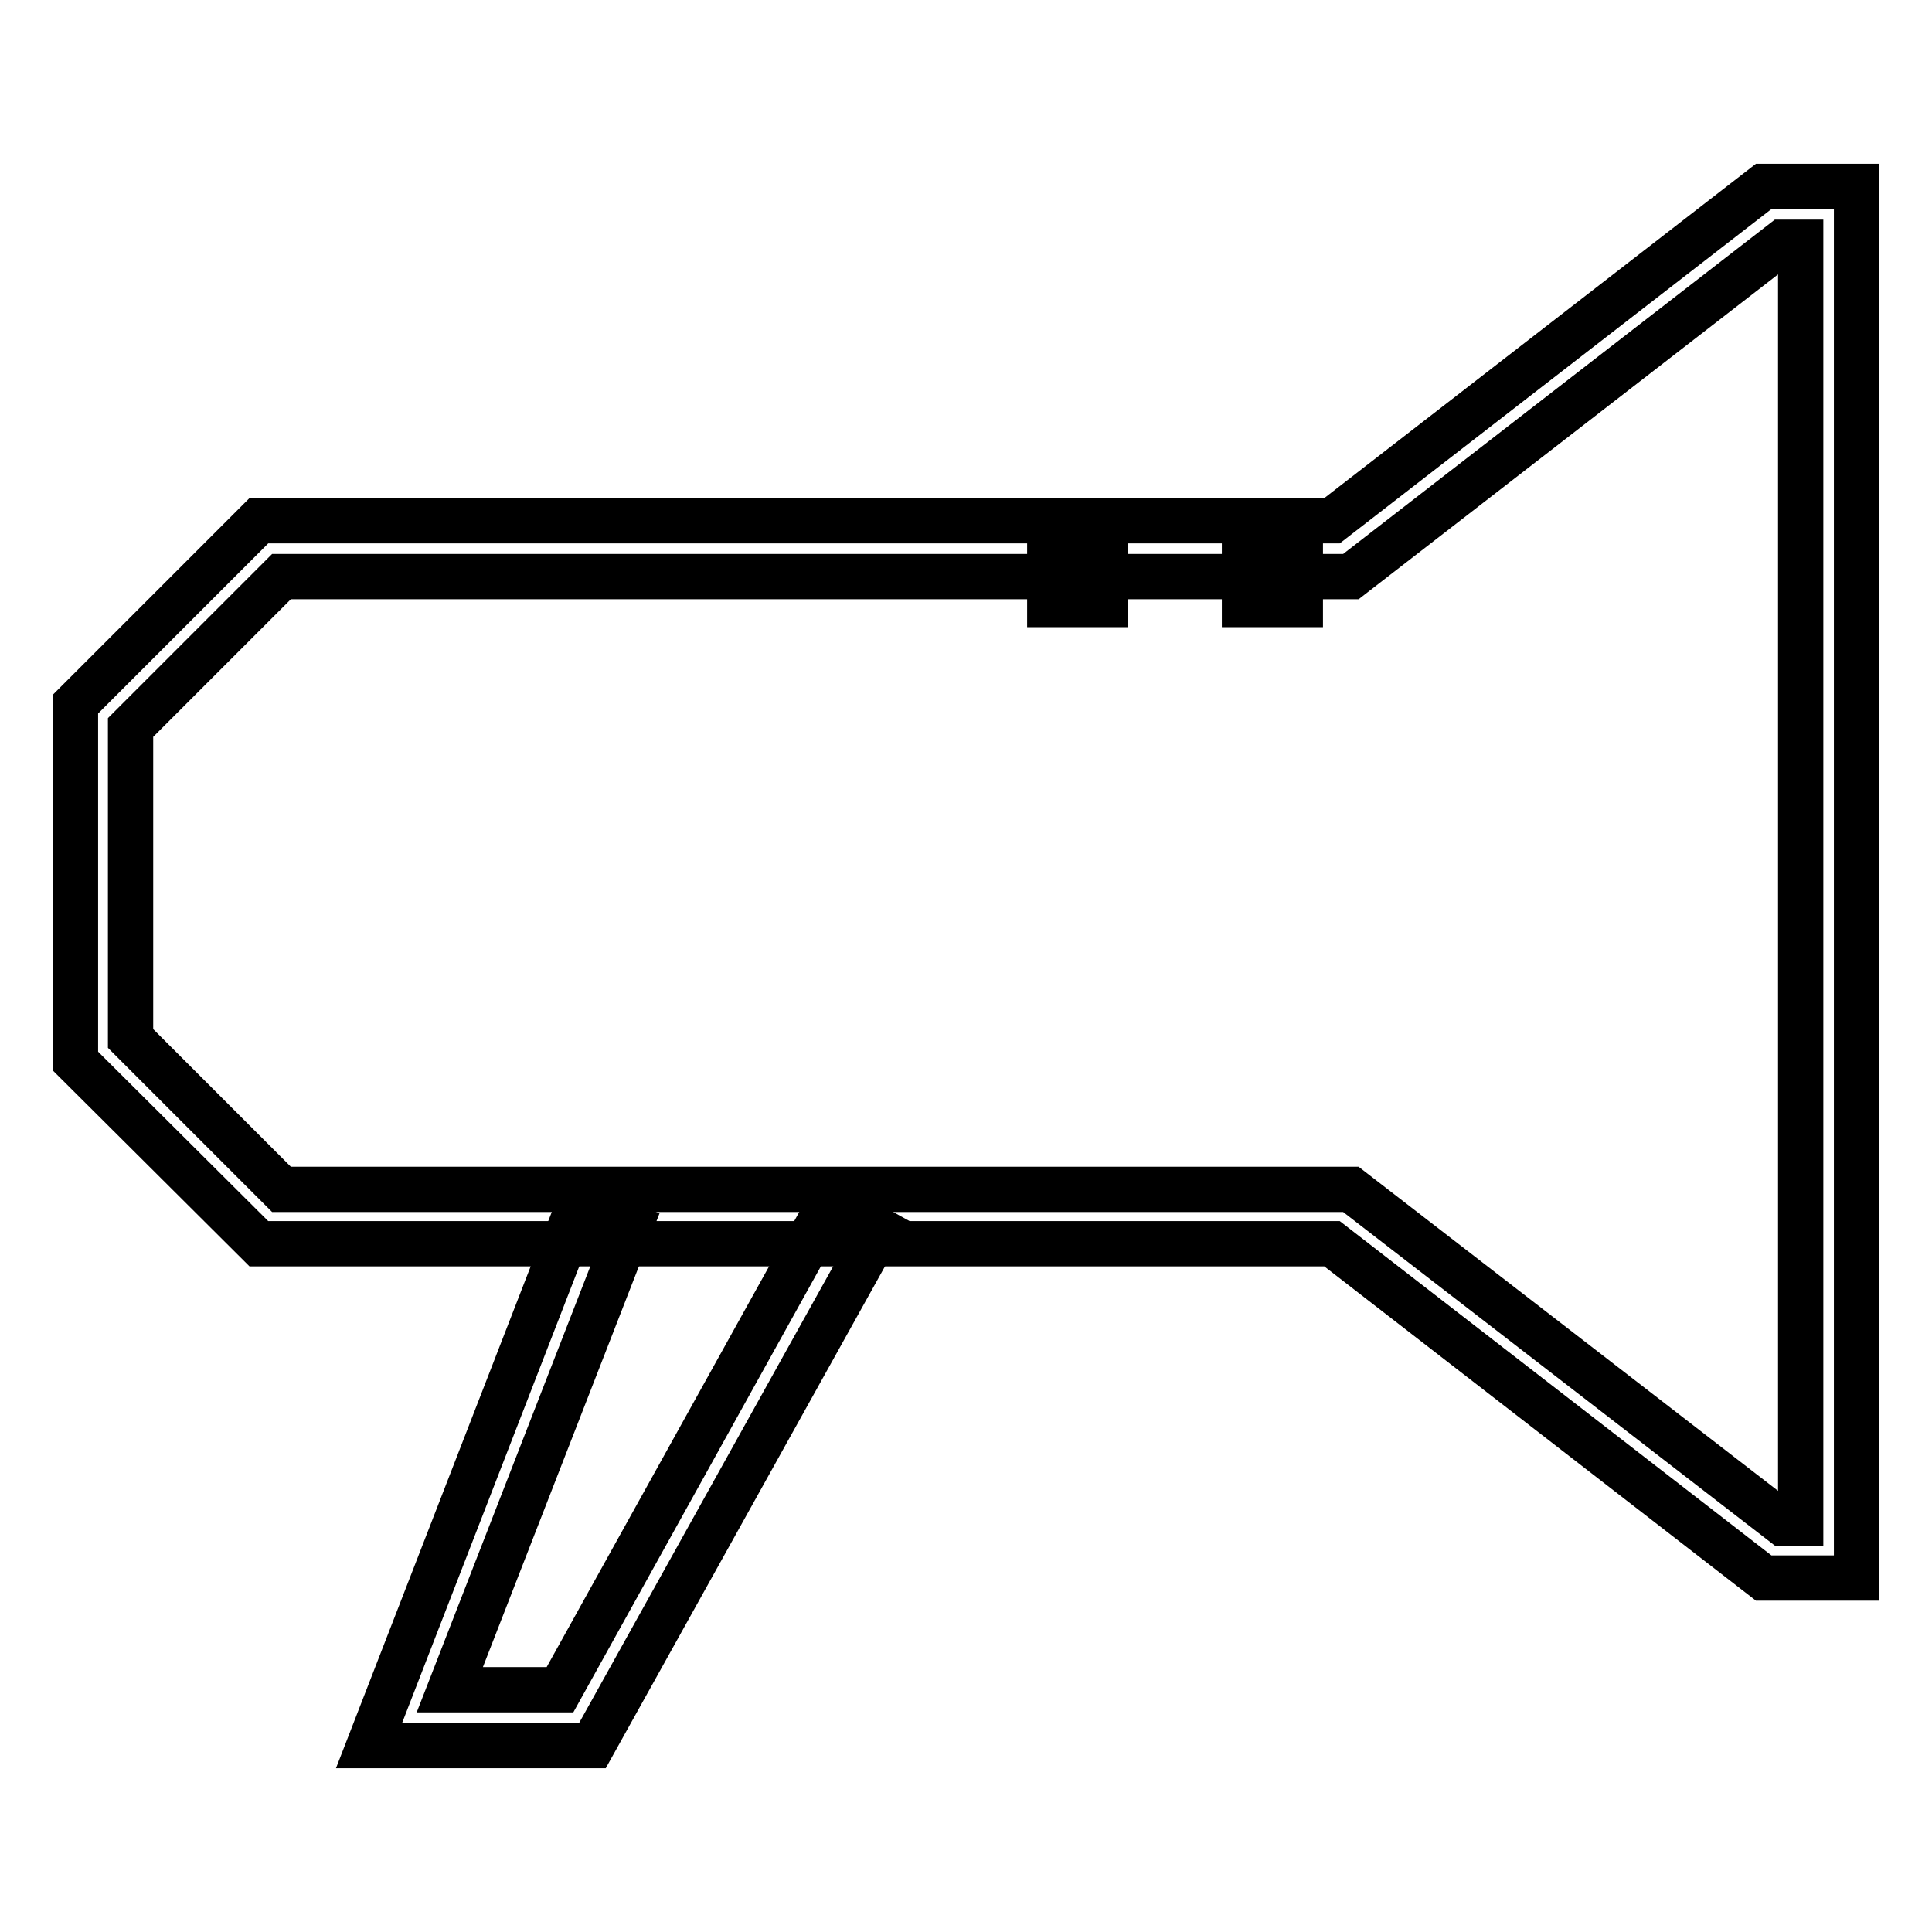 <?xml version="1.0" encoding="utf-8"?>
<!-- Svg Vector Icons : http://www.onlinewebfonts.com/icon -->
<!DOCTYPE svg PUBLIC "-//W3C//DTD SVG 1.1//EN" "http://www.w3.org/Graphics/SVG/1.1/DTD/svg11.dtd">
<svg version="1.1" xmlns="http://www.w3.org/2000/svg" xmlns:xlink="http://www.w3.org/1999/xlink" x="0px" y="0px" viewBox="0 0 256 256" enable-background="new 0 0 256 256" xml:space="preserve">
<g> <g> <path stroke-width="6" fill-opacity="0" stroke="#000000"  d="M246,209.1h-12.3l-57.2-44.3H34.3L10,140.6V93.3L34.3,69h142.2l57.2-44.3H246V209.1z M236.2,201.8h2.4  V32.1h-2.4L179,76.4H37.3l-20,20v41.2l20,20H179L236.2,201.8z"/> </g> <g> <path stroke-width="6" fill-opacity="0" stroke="#000000"  d="M78.5 231.3L48.9 231.3 76.6 159.9 83.5 162.5 59.6 223.9 74.2 223.9 110 159.4 116.5 163 z"/> </g> <g> <path stroke-width="6" fill-opacity="0" stroke="#000000"  d="M164.9 72.7h7.4v7.4h-7.4z"/> </g> <g> <path stroke-width="6" fill-opacity="0" stroke="#000000"  d="M139.1 72.7h7.4v7.4h-7.4z"/> </g></g>
</svg>
